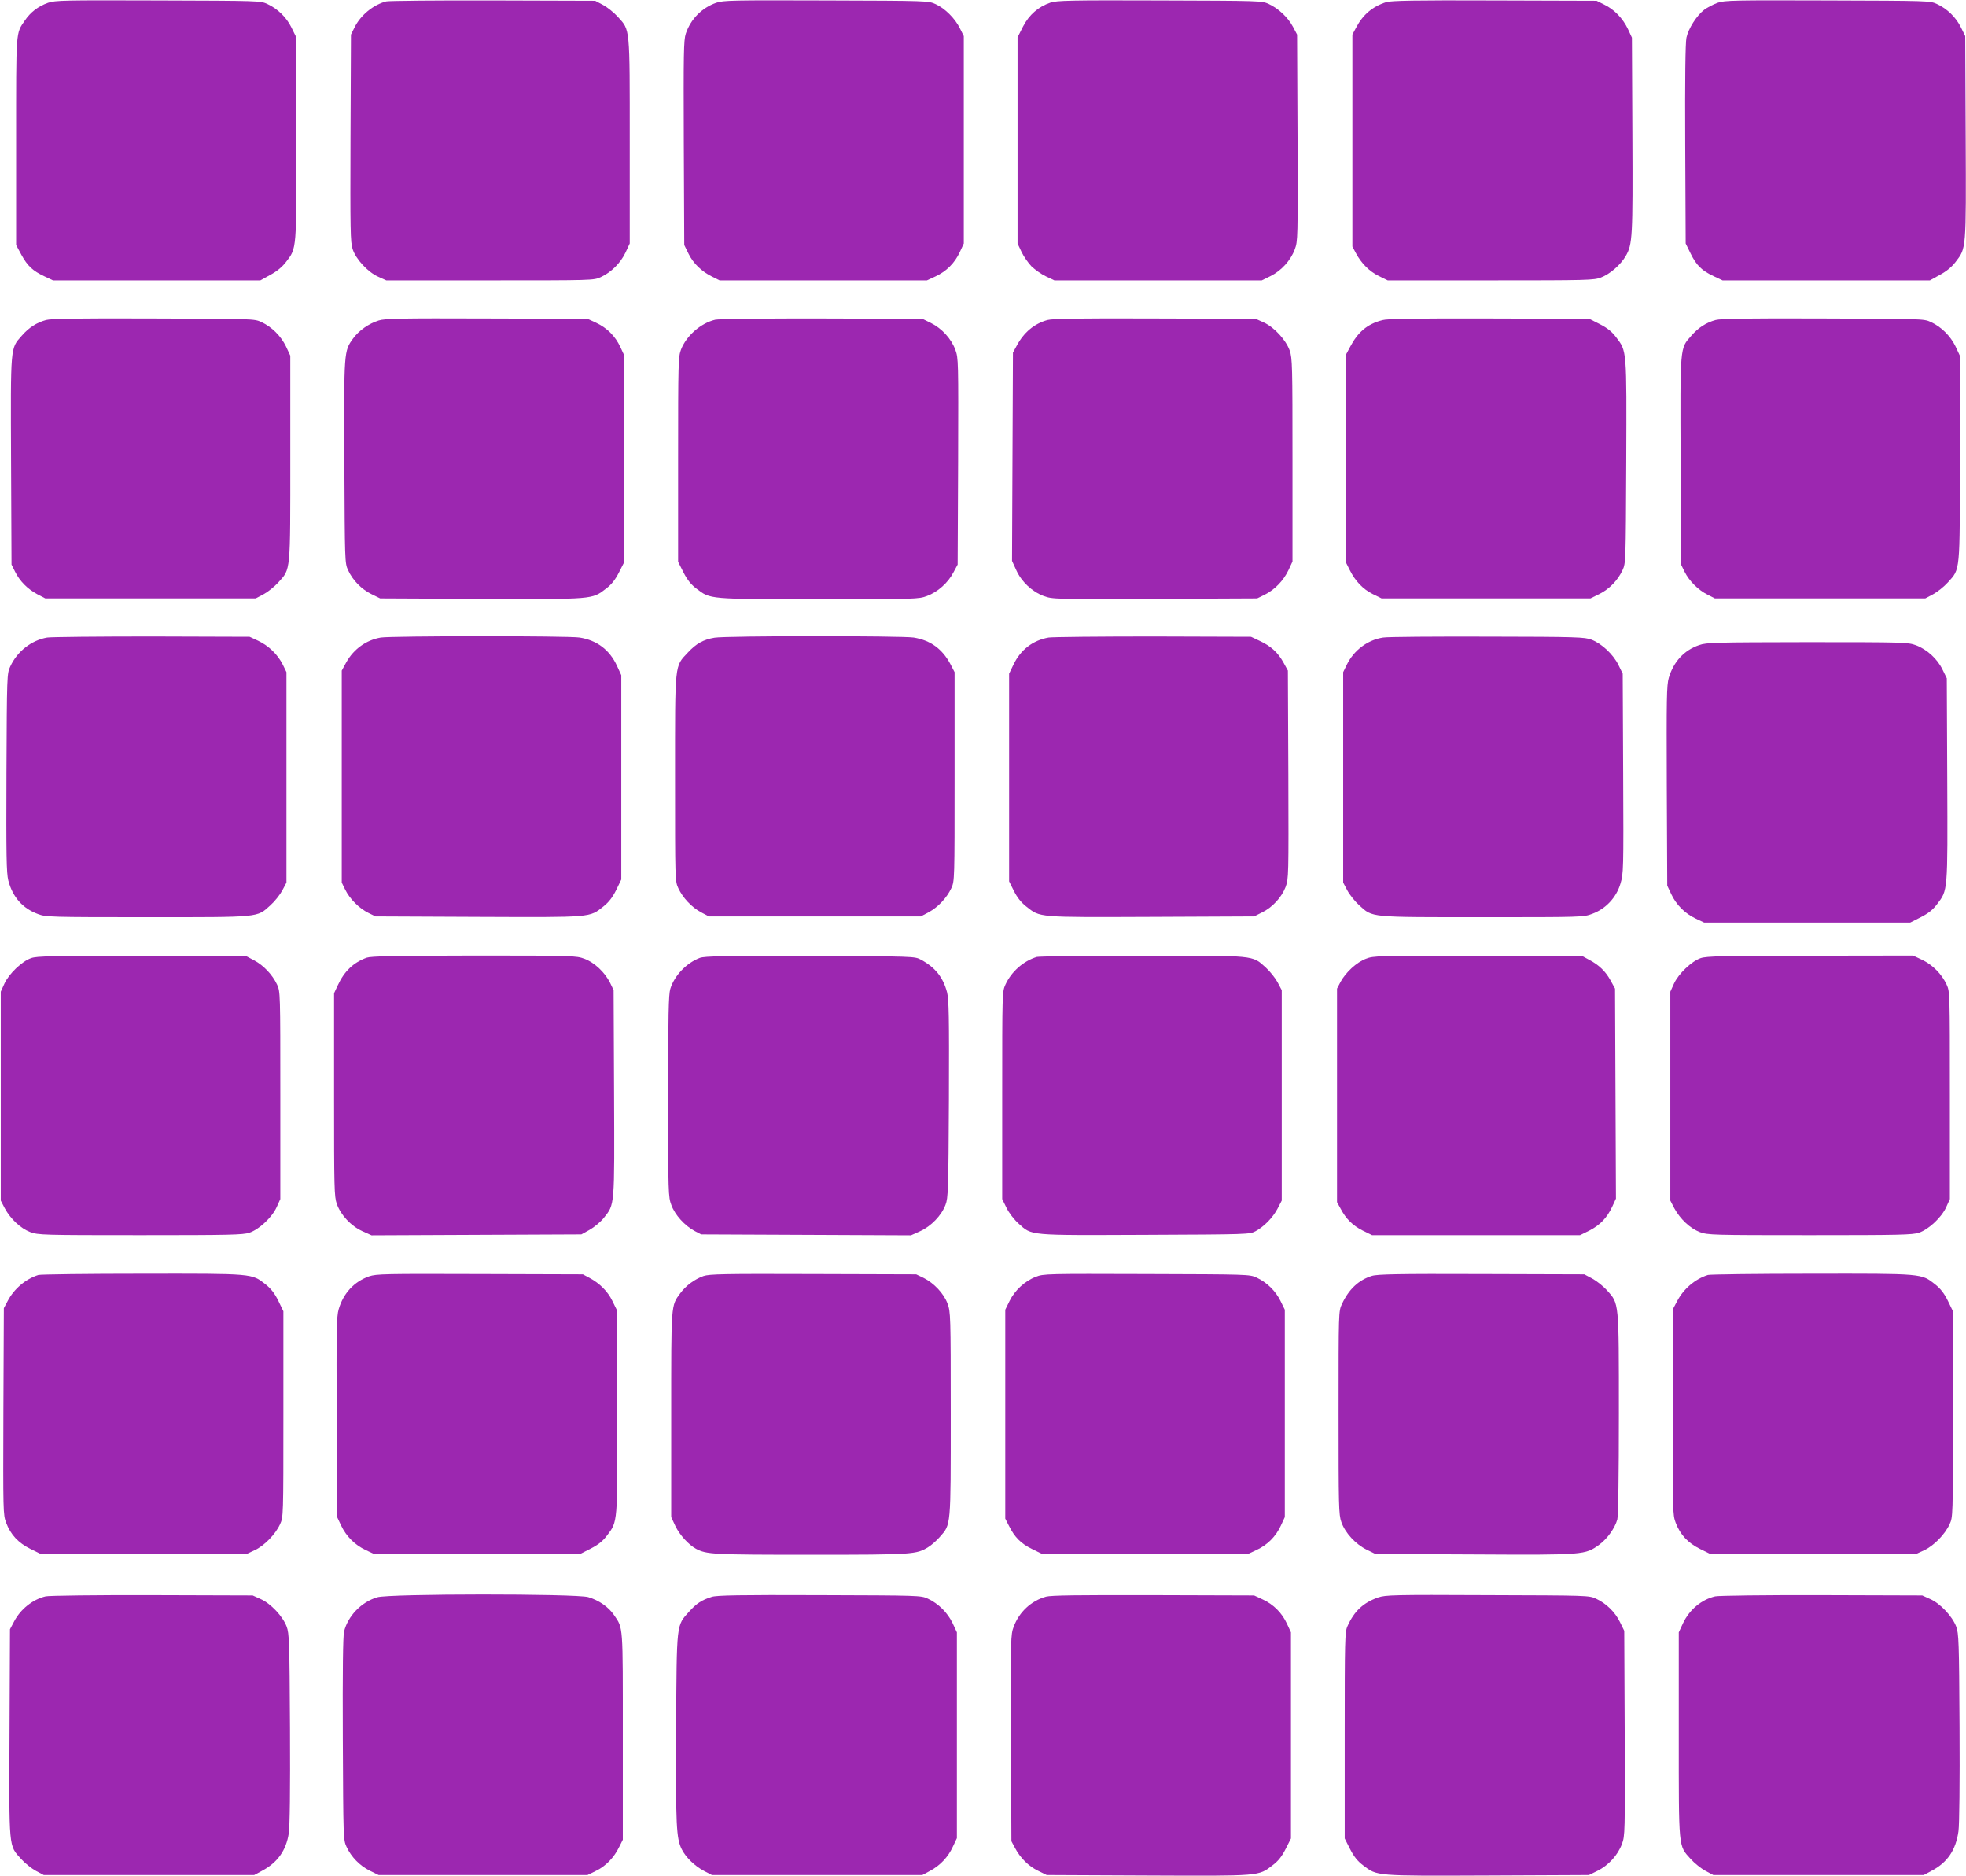<?xml version="1.0" standalone="no"?>
<!DOCTYPE svg PUBLIC "-//W3C//DTD SVG 20010904//EN"
 "http://www.w3.org/TR/2001/REC-SVG-20010904/DTD/svg10.dtd">
<svg version="1.0" xmlns="http://www.w3.org/2000/svg"
 width="1280pt" height="1221pt" viewBox="0 0 1280 1221"
 preserveAspectRatio="xMidYMid meet">
<g transform="translate(0,1221) scale(0.1,-0.1)"
fill="#9c27b0" stroke="none">
<path d="M313 12192 c-65 -23 -114 -61 -151 -115 -60 -88 -57 -53 -57 -787 l0
-675 34 -63 c40 -73 74 -105 151 -141 l55 -26 675 0 675 0 65 36 c43 23 78 52
103 85 69 90 68 74 65 810 l-3 659 -28 57 c-32 65 -89 121 -156 152 -45 21
-55 21 -711 23 -618 2 -669 1 -717 -15z"/>
<path d="M2515 12201 c-84 -21 -168 -90 -207 -170 l-23 -46 -3 -674 c-2 -597
-1 -680 14 -723 21 -65 99 -149 166 -179 l53 -24 675 0 c668 0 675 0 721 21
69 32 128 91 161 159 l28 60 0 666 c0 752 3 720 -77 809 -25 28 -69 63 -97 78
l-51 27 -665 2 c-366 1 -678 -2 -695 -6z"/>
<path d="M4663 12192 c-94 -33 -166 -106 -198 -201 -14 -42 -15 -128 -13 -712
l3 -664 28 -57 c31 -63 86 -116 156 -150 l46 -23 675 0 675 0 56 26 c71 33
125 87 158 158 l26 56 0 675 0 675 -25 50 c-31 64 -98 131 -158 158 -47 22
-53 22 -712 24 -618 2 -669 1 -717 -15z"/>
<path d="M6839 12193 c-78 -26 -140 -80 -179 -157 l-35 -69 0 -671 0 -671 26
-55 c14 -30 44 -72 65 -94 22 -21 64 -51 94 -65 l55 -26 675 0 675 0 57 28
c70 35 131 101 158 174 20 54 20 70 18 727 l-3 671 -27 51 c-32 60 -93 118
-157 148 -45 21 -55 21 -711 23 -579 2 -671 0 -711 -14z"/>
<path d="M9025 12196 c-89 -28 -152 -82 -196 -166 l-24 -45 0 -690 0 -690 23
-43 c35 -66 88 -119 150 -149 l57 -28 670 0 c635 0 673 1 719 19 58 22 128 83
161 140 44 76 46 122 43 791 l-3 630 -26 56 c-33 69 -88 127 -154 159 l-50 25
-665 2 c-517 2 -674 -1 -705 -11z"/>
<path d="M11183 12192 c-28 -10 -68 -31 -88 -46 -49 -38 -102 -121 -115 -181
-7 -33 -10 -267 -8 -695 l3 -645 33 -67 c37 -75 72 -110 152 -147 l55 -26 675
0 675 0 65 36 c43 23 78 52 103 85 69 90 68 74 65 810 l-3 659 -28 57 c-32 65
-89 121 -156 152 -45 21 -55 21 -711 23 -618 2 -669 1 -717 -15z"/>
<path d="M300 10127 c-62 -17 -112 -49 -159 -103 -74 -84 -72 -59 -69 -815 l3
-674 23 -46 c30 -61 81 -113 145 -147 l52 -27 685 0 685 0 51 27 c28 15 72 50
97 78 80 89 77 57 77 809 l0 666 -28 60 c-33 68 -92 127 -161 159 -45 21 -55
21 -701 23 -497 2 -666 -1 -700 -10z"/>
<path d="M2466 10124 c-65 -20 -130 -66 -167 -117 -60 -83 -60 -79 -57 -803 3
-649 3 -660 24 -705 31 -67 87 -124 152 -156 l57 -28 659 -3 c736 -3 719 -4
811 66 36 27 60 57 85 106 l35 69 0 671 0 671 -26 56 c-33 71 -87 125 -158
158 l-56 26 -655 2 c-565 2 -662 0 -704 -13z"/>
<path d="M4657 10129 c-94 -22 -188 -104 -223 -194 -18 -47 -19 -84 -19 -716
l0 -666 35 -69 c25 -49 49 -79 85 -106 91 -69 75 -68 796 -68 637 0 649 0 705
21 70 26 137 86 172 154 l27 50 3 671 c2 657 2 673 -18 727 -27 73 -88 139
-158 174 l-57 28 -655 2 c-363 1 -672 -3 -693 -8z"/>
<path d="M6820 10127 c-87 -24 -155 -81 -202 -170 l-23 -42 -3 -678 -3 -678
27 -59 c34 -76 102 -140 178 -169 58 -21 62 -22 725 -19 l666 3 49 24 c66 33
122 91 155 160 l26 56 0 660 c0 614 -1 664 -18 713 -25 70 -101 152 -169 183
l-53 24 -655 2 c-497 2 -666 -1 -700 -10z"/>
<path d="M8999 10126 c-98 -26 -158 -77 -210 -176 l-24 -45 0 -680 0 -680 23
-46 c36 -72 87 -125 150 -156 l57 -28 680 0 680 0 57 28 c65 32 121 89 152
156 21 45 21 56 24 705 3 736 4 719 -66 811 -27 36 -57 60 -106 85 l-69 35
-651 2 c-494 1 -662 -1 -697 -11z"/>
<path d="M11170 10127 c-62 -17 -112 -49 -159 -103 -74 -84 -72 -59 -69 -815
l3 -674 23 -47 c30 -60 89 -119 150 -149 l47 -24 685 0 685 0 51 27 c28 15 72
50 97 78 80 89 77 57 77 809 l0 666 -28 60 c-33 68 -92 127 -161 159 -45 21
-55 21 -701 23 -497 2 -666 -1 -700 -10z"/>
<path d="M307 8060 c-103 -18 -195 -90 -240 -188 -22 -46 -22 -55 -25 -690 -2
-548 0 -653 12 -703 28 -108 93 -182 194 -219 51 -19 79 -20 711 -20 743 0
712 -3 801 77 28 25 63 69 78 97 l27 51 0 685 0 685 -24 49 c-33 66 -91 122
-160 155 l-56 26 -635 2 c-349 0 -656 -3 -683 -7z"/>
<path d="M2479 8060 c-94 -16 -177 -75 -225 -162 l-29 -53 0 -690 0 -690 23
-47 c30 -60 90 -120 150 -150 l47 -23 669 -3 c750 -3 722 -5 815 68 35 28 59
59 83 107 l33 68 0 665 0 665 -28 61 c-48 104 -130 166 -243 184 -70 12 -1227
11 -1295 0z"/>
<path d="M4652 8059 c-72 -12 -119 -38 -173 -96 -88 -94 -84 -57 -84 -818 0
-663 0 -670 21 -716 30 -64 88 -125 148 -157 l51 -27 690 0 690 0 51 27 c60
32 118 93 148 157 21 46 21 53 21 726 l0 680 -27 52 c-53 99 -129 155 -239
173 -78 12 -1220 12 -1297 -1z"/>
<path d="M6827 8060 c-102 -18 -182 -79 -228 -175 l-29 -60 0 -676 0 -676 31
-62 c21 -42 47 -75 80 -101 93 -73 66 -71 815 -68 l669 3 50 25 c69 33 129 99
155 166 20 55 20 68 18 733 l-3 676 -29 53 c-36 65 -82 107 -156 141 l-55 26
-635 2 c-349 0 -657 -3 -683 -7z"/>
<path d="M9005 8060 c-100 -15 -190 -82 -236 -176 l-24 -49 0 -685 0 -685 27
-51 c15 -28 50 -72 78 -97 89 -80 58 -77 801 -77 649 0 659 0 716 22 87 32
156 105 183 195 20 67 21 83 18 718 l-3 650 -28 57 c-34 69 -109 139 -175 164
-43 17 -95 19 -677 20 -346 1 -653 -1 -680 -6z"/>
<path d="M11063 8011 c-98 -33 -167 -108 -198 -213 -14 -49 -15 -131 -13 -704
l3 -649 26 -55 c33 -70 89 -126 159 -159 l55 -26 671 0 671 0 69 35 c49 25 79
49 106 85 70 92 69 75 66 811 l-3 659 -28 57 c-34 70 -101 131 -173 158 -53
19 -75 20 -707 20 -599 -1 -656 -2 -704 -19z"/>
<path d="M202 5973 c-60 -21 -144 -102 -173 -165 l-24 -53 0 -680 0 -680 26
-50 c38 -70 103 -131 166 -155 52 -19 79 -20 717 -20 582 0 668 2 710 16 64
22 147 100 177 166 l24 53 0 675 c0 668 0 675 -21 721 -30 64 -88 125 -148
157 l-51 27 -680 2 c-587 1 -686 0 -723 -14z"/>
<path d="M2387 5976 c-87 -32 -146 -88 -189 -182 l-23 -49 0 -660 c0 -613 1
-664 18 -712 26 -73 92 -143 166 -177 l60 -27 683 3 683 3 54 30 c30 17 71 51
92 77 72 91 70 66 67 814 l-3 669 -23 48 c-34 68 -102 132 -167 156 -54 20
-72 21 -718 21 -531 -1 -670 -4 -700 -14z"/>
<path d="M4557 5975 c-88 -33 -167 -116 -193 -202 -11 -37 -14 -170 -14 -699
0 -635 1 -655 21 -708 23 -64 86 -133 150 -168 l44 -23 683 -3 683 -3 60 27
c71 32 139 102 165 172 17 43 19 95 22 685 2 544 0 648 -12 698 -26 98 -77
162 -170 212 -41 22 -41 22 -721 24 -567 2 -686 -1 -718 -12z"/>
<path d="M6750 5981 c-87 -27 -165 -95 -204 -180 -21 -46 -21 -53 -21 -721 l0
-675 28 -57 c16 -33 49 -76 78 -102 89 -80 57 -77 825 -74 673 3 679 3 719 24
56 31 111 87 143 147 l27 52 0 685 0 685 -27 51 c-15 28 -50 72 -78 97 -89 80
-58 77 -804 76 -364 0 -672 -4 -686 -8z"/>
<path d="M8893 5969 c-61 -23 -131 -88 -165 -150 l-23 -44 0 -695 0 -695 23
-42 c35 -67 79 -110 144 -143 l61 -30 677 0 677 0 61 30 c70 36 115 83 149
156 l24 52 -3 683 -3 684 -29 53 c-33 60 -76 101 -139 134 l-42 23 -680 2
c-661 2 -681 2 -732 -18z"/>
<path d="M11072 5973 c-60 -21 -144 -102 -173 -165 l-24 -53 0 -680 0 -680 26
-50 c38 -70 103 -131 166 -155 52 -19 79 -20 717 -20 582 0 668 2 710 16 64
22 147 100 177 166 l24 53 0 675 c0 668 0 675 -21 721 -32 69 -91 128 -159
161 l-60 28 -670 -1 c-571 0 -676 -3 -713 -16z"/>
<path d="M250 3911 c-83 -26 -159 -90 -201 -171 l-24 -45 -3 -671 c-2 -655 -2
-673 18 -726 29 -77 79 -131 158 -170 l67 -33 670 0 670 0 52 24 c62 28 136
103 166 169 22 47 22 50 22 717 l0 670 -33 68 c-24 49 -48 79 -83 107 -91 71
-75 70 -803 69 -358 0 -662 -4 -676 -8z"/>
<path d="M2403 3902 c-98 -35 -167 -109 -198 -214 -14 -49 -15 -131 -13 -704
l3 -649 26 -55 c33 -70 89 -126 159 -159 l55 -26 671 0 671 0 69 35 c49 25 79
49 106 85 70 92 69 75 66 811 l-3 659 -28 57 c-30 62 -83 115 -149 150 l-43
23 -670 2 c-623 2 -674 1 -722 -15z"/>
<path d="M4580 3904 c-58 -21 -114 -62 -151 -112 -61 -83 -59 -62 -59 -791 l0
-666 28 -60 c28 -57 84 -119 133 -146 69 -37 110 -39 749 -39 666 0 687 2 764
50 20 12 53 41 75 66 73 83 71 59 71 800 0 646 -1 665 -21 719 -24 65 -88 133
-156 167 l-48 23 -670 2 c-588 2 -675 0 -715 -13z"/>
<path d="M6744 3899 c-71 -27 -137 -88 -171 -157 l-28 -57 0 -680 0 -680 23
-45 c37 -75 78 -117 150 -152 l67 -33 670 0 670 0 56 26 c71 33 125 87 158
158 l26 56 0 675 0 675 -28 57 c-32 65 -89 121 -156 152 -45 21 -55 21 -716
23 -648 2 -672 2 -721 -18z"/>
<path d="M8932 3905 c-87 -27 -151 -88 -195 -183 -22 -47 -22 -49 -22 -707 0
-613 1 -664 18 -712 24 -70 93 -145 165 -180 l57 -28 645 -3 c720 -4 720 -3
813 64 52 38 101 107 117 164 6 21 10 291 10 686 0 740 2 716 -78 806 -25 27
-68 61 -96 76 l-51 27 -670 2 c-542 2 -678 -1 -713 -12z"/>
<path d="M11120 3911 c-83 -26 -159 -90 -201 -171 l-24 -45 -3 -671 c-2 -655
-2 -673 18 -726 29 -77 79 -131 158 -170 l67 -33 670 0 670 0 52 24 c62 28
136 103 166 169 22 47 22 50 22 717 l0 670 -33 68 c-24 49 -48 79 -83 107 -91
71 -75 70 -803 69 -358 0 -662 -4 -676 -8z"/>
<path d="M297 1819 c-84 -20 -163 -83 -205 -163 l-27 -51 -3 -674 c-3 -763 -6
-731 75 -821 25 -28 69 -63 97 -78 l51 -27 685 0 685 0 50 27 c101 53 158 133
175 244 7 47 10 273 8 685 -3 566 -5 618 -22 662 -25 66 -103 149 -168 178
l-53 24 -655 2 c-363 1 -672 -3 -693 -8z"/>
<path d="M2456 1813 c-104 -31 -191 -122 -216 -223 -7 -31 -10 -249 -8 -700 3
-645 3 -656 24 -701 31 -67 87 -124 152 -156 l57 -28 680 0 680 0 57 28 c63
31 116 86 150 156 l23 46 0 675 c0 734 3 699 -57 787 -36 53 -98 96 -168 117
-78 23 -1298 23 -1374 -1z"/>
<path d="M4635 1816 c-67 -21 -100 -43 -148 -96 -84 -94 -81 -64 -85 -759 -3
-636 1 -718 37 -789 27 -53 84 -108 144 -140 l52 -27 685 0 685 0 50 27 c66
35 118 90 149 158 l26 55 0 670 0 670 -28 60 c-33 68 -92 127 -161 159 -45 21
-55 21 -706 23 -514 2 -669 -1 -700 -11z"/>
<path d="M6810 1817 c-96 -27 -174 -99 -210 -195 -20 -53 -20 -71 -18 -726 l3
-671 23 -43 c35 -66 88 -119 150 -149 l57 -28 660 -3 c737 -3 717 -5 811 67
35 26 59 56 84 105 l35 69 0 671 0 671 -26 56 c-33 71 -87 125 -158 158 l-56
26 -655 2 c-496 1 -666 -1 -700 -10z"/>
<path d="M8973 1812 c-97 -34 -156 -89 -200 -187 -17 -37 -18 -87 -18 -711 l0
-671 35 -69 c25 -49 49 -79 85 -106 92 -70 75 -69 811 -66 l659 3 57 28 c70
35 131 101 158 174 20 54 20 70 18 722 l-3 666 -28 57 c-32 65 -89 121 -156
152 -45 21 -55 21 -706 23 -615 3 -664 1 -712 -15z"/>
<path d="M11167 1819 c-89 -21 -167 -86 -209 -174 l-28 -60 0 -666 c0 -752 -3
-720 77 -809 25 -28 69 -63 97 -78 l51 -27 685 0 685 0 50 27 c104 54 159 136
176 258 6 42 9 317 7 678 -3 558 -5 611 -22 655 -25 66 -103 149 -168 178
l-53 24 -655 2 c-363 1 -672 -3 -693 -8z"/>
</g>
</svg>
